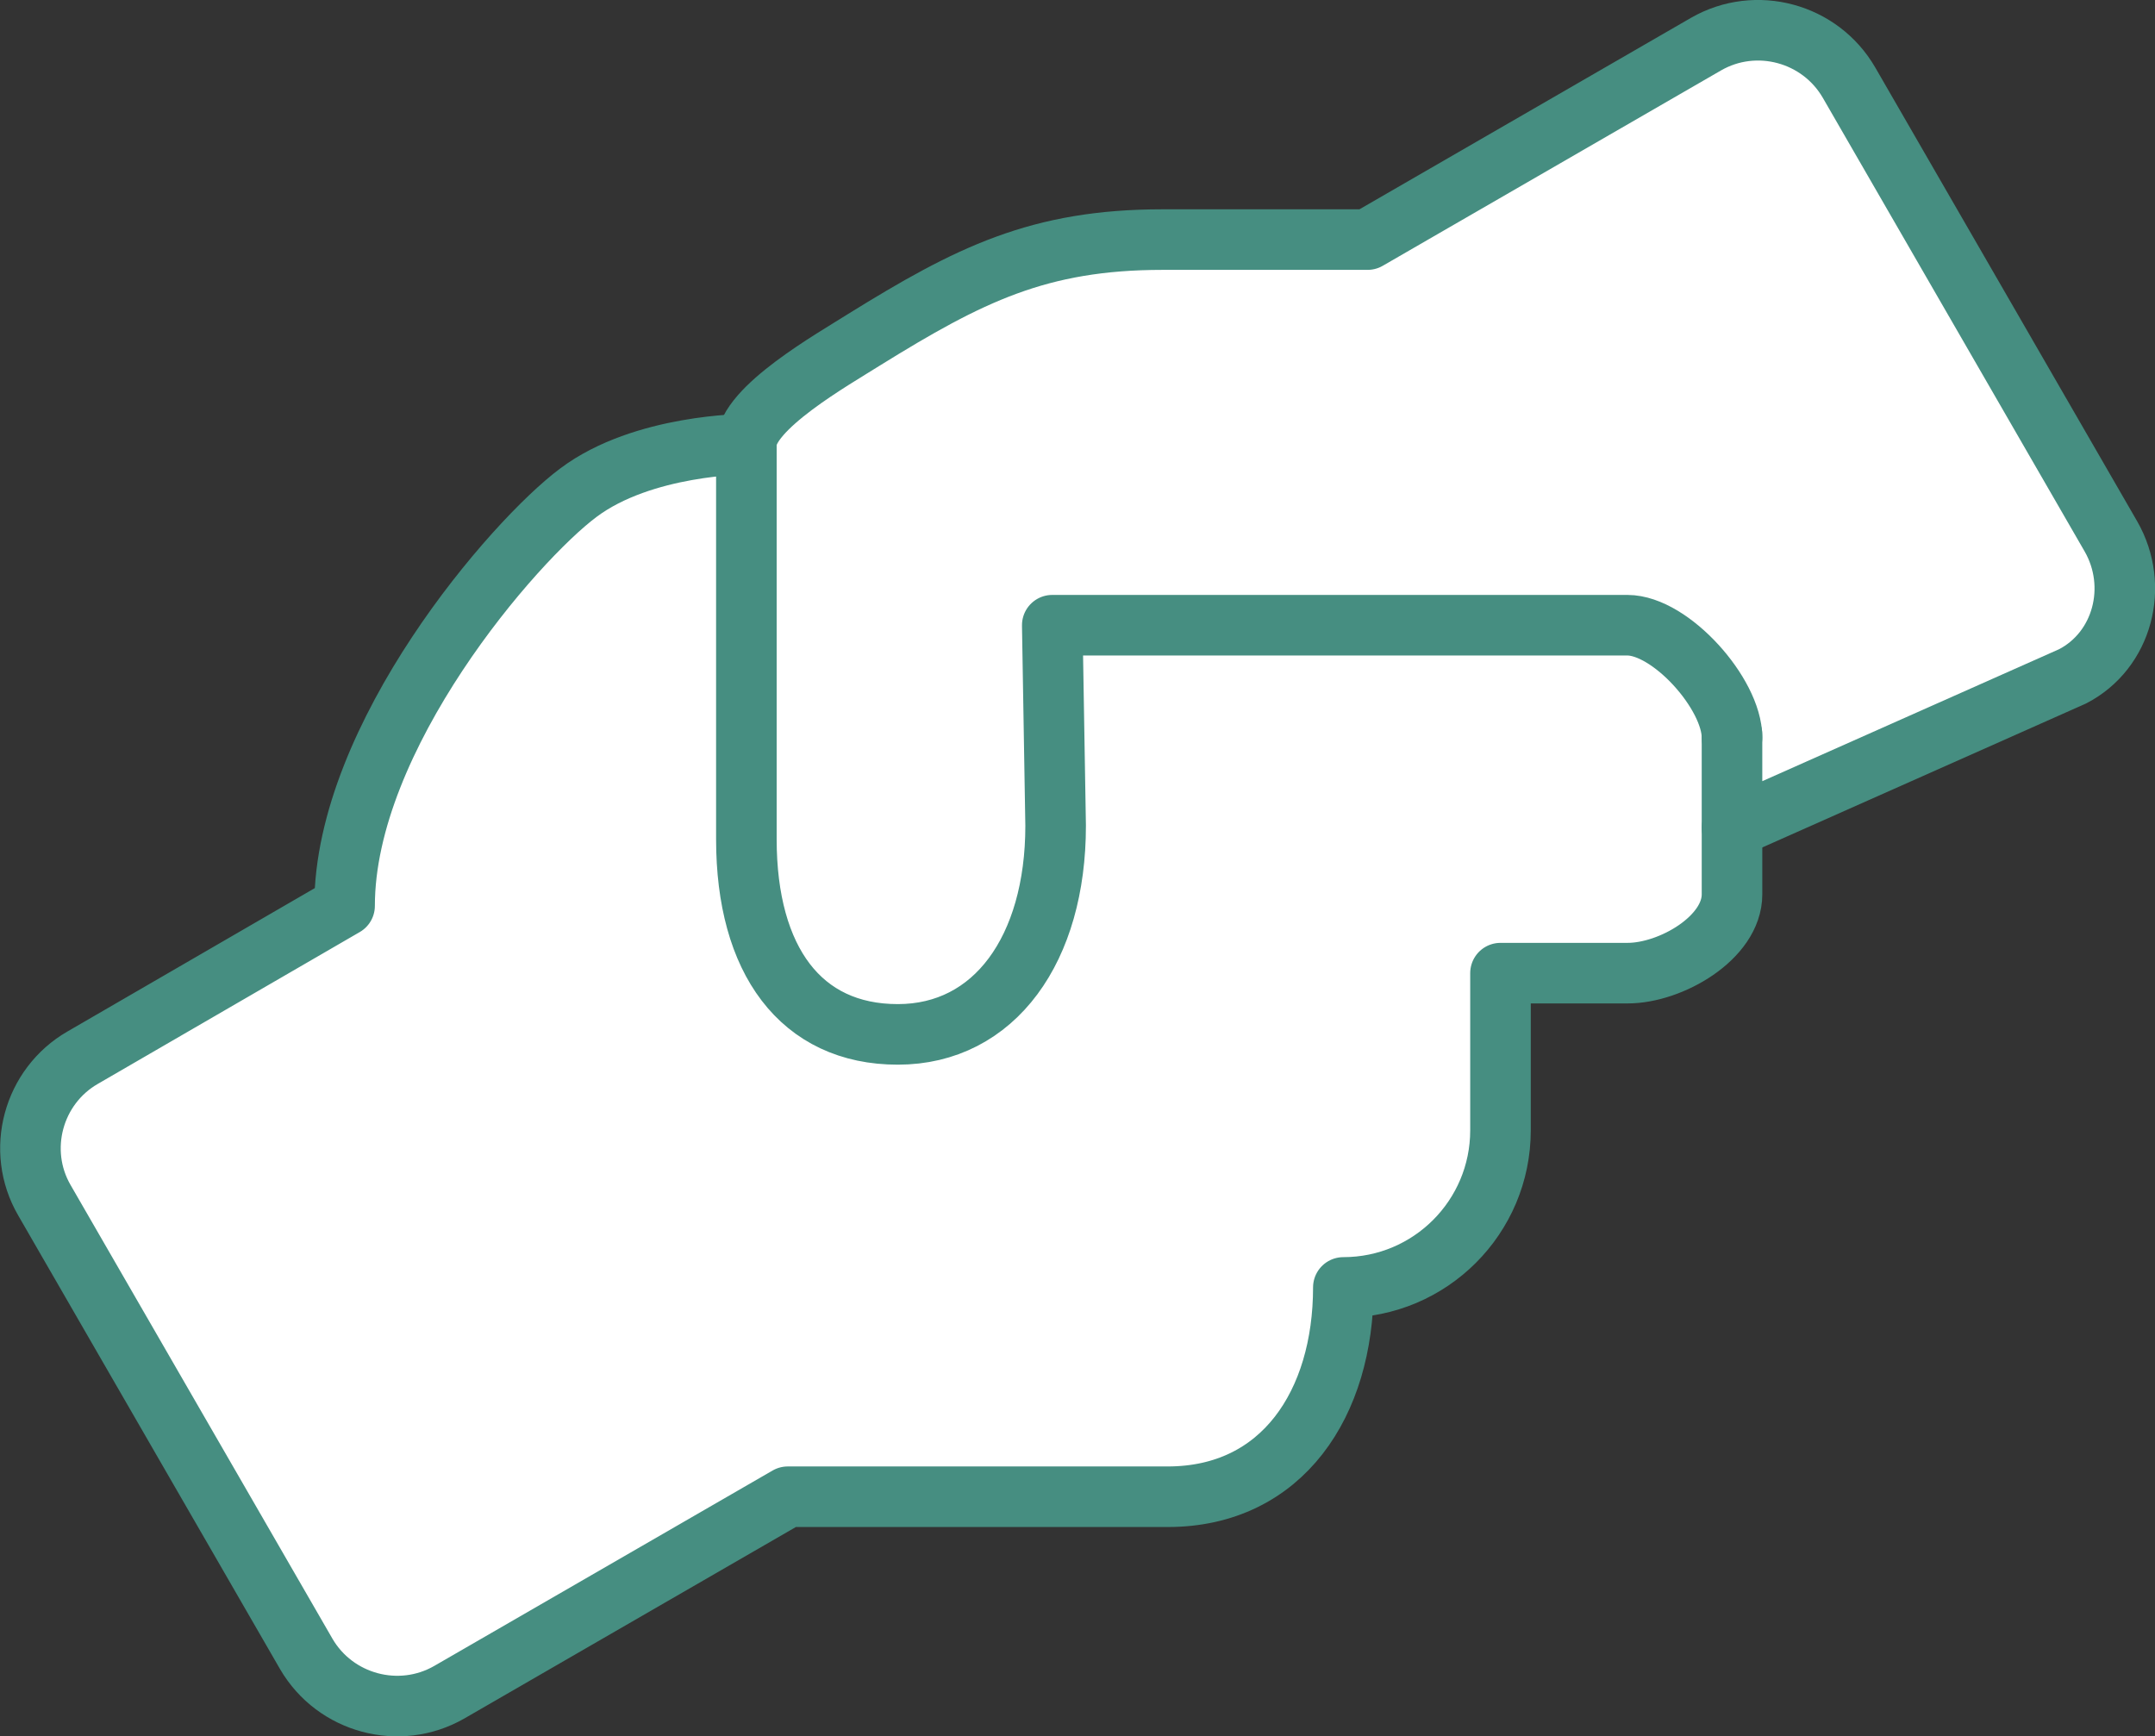 <?xml version="1.0" encoding="UTF-8"?><svg xmlns="http://www.w3.org/2000/svg" viewBox="0 0 64.04 51.6"><rect x="0" y="0" width="64.04" height="51.6" fill="#333333" stroke="none"/><defs><style>.d{fill:#fff;}.e{fill:none;stroke:#468e81;stroke-linecap:round;stroke-linejoin:round;stroke-width:1.8px;}</style></defs><g id="a"/><g id="b"><g id="c"><g><g><path class="d" d="M51.47,21.92c0-1.3-1.82-3.34-3.11-3.34H31.27l.1,5.96c0,3.66-1.73,6.2-4.69,6.2s-4.5-2.2-4.5-5.8V13.2c0-1.07,2.59-2.53,3.49-3.1,3.13-1.94,5.2-2.98,8.88-2.98h6.09L50.7,1.31c1.48-.85,3.39-.34,4.25,1.15l7.78,13.48c.85,1.48,.35,3.39-1.14,4.16l-10.12,4.5v-2.68Z"/><path class="d" d="M51.47,24.6v1.98c0,1.29-1.82,2.34-3.1,2.34h-3.78v4.67c0,2.58-2.09,4.67-4.67,4.67,0,3.43-1.8,6.22-5.22,6.22h-11.29l-10.06,5.81c-1.48,.85-3.39,.34-4.25-1.14L1.32,35.67c-.86-1.48-.34-3.39,1.14-4.24l7.78-4.51c0-5.03,5.03-10.85,6.95-12.28,1.92-1.44,4.99-1.44,4.99-1.44v11.74c0,3.6,1.62,5.8,4.5,5.8s4.69-2.54,4.69-6.2l-.1-5.96h17.09c1.29,0,3.11,2.04,3.11,3.34v2.68Z"/></g><g><path class="e" d="M51.47,24.6v1.98c0,1.29-1.82,2.34-3.1,2.34h-3.78v4.67c0,2.58-2.09,4.67-4.67,4.67,0,3.43-1.8,6.22-5.22,6.22h-11.29l-10.06,5.81c-1.48,.85-3.39,.34-4.25-1.14L1.32,35.67c-.86-1.48-.34-3.39,1.14-4.24l7.78-4.51c0-5.03,5.03-10.85,6.95-12.28,1.92-1.44,4.99-1.44,4.99-1.44v11.74c0,3.6,1.62,5.8,4.5,5.8s4.69-2.54,4.69-6.2l-.1-5.96h17.09c1.29,0,3.11,2.04,3.11,3.34"/><path class="e" d="M22.18,13.2c0-1.07,2.59-2.53,3.49-3.1,3.13-1.94,5.2-2.98,8.88-2.98h6.09L50.7,1.31c1.48-.85,3.39-.34,4.25,1.15l7.78,13.48c.85,1.48,.35,3.39-1.14,4.16l-10.12,4.5v-2.77"/></g></g></g></g></svg>